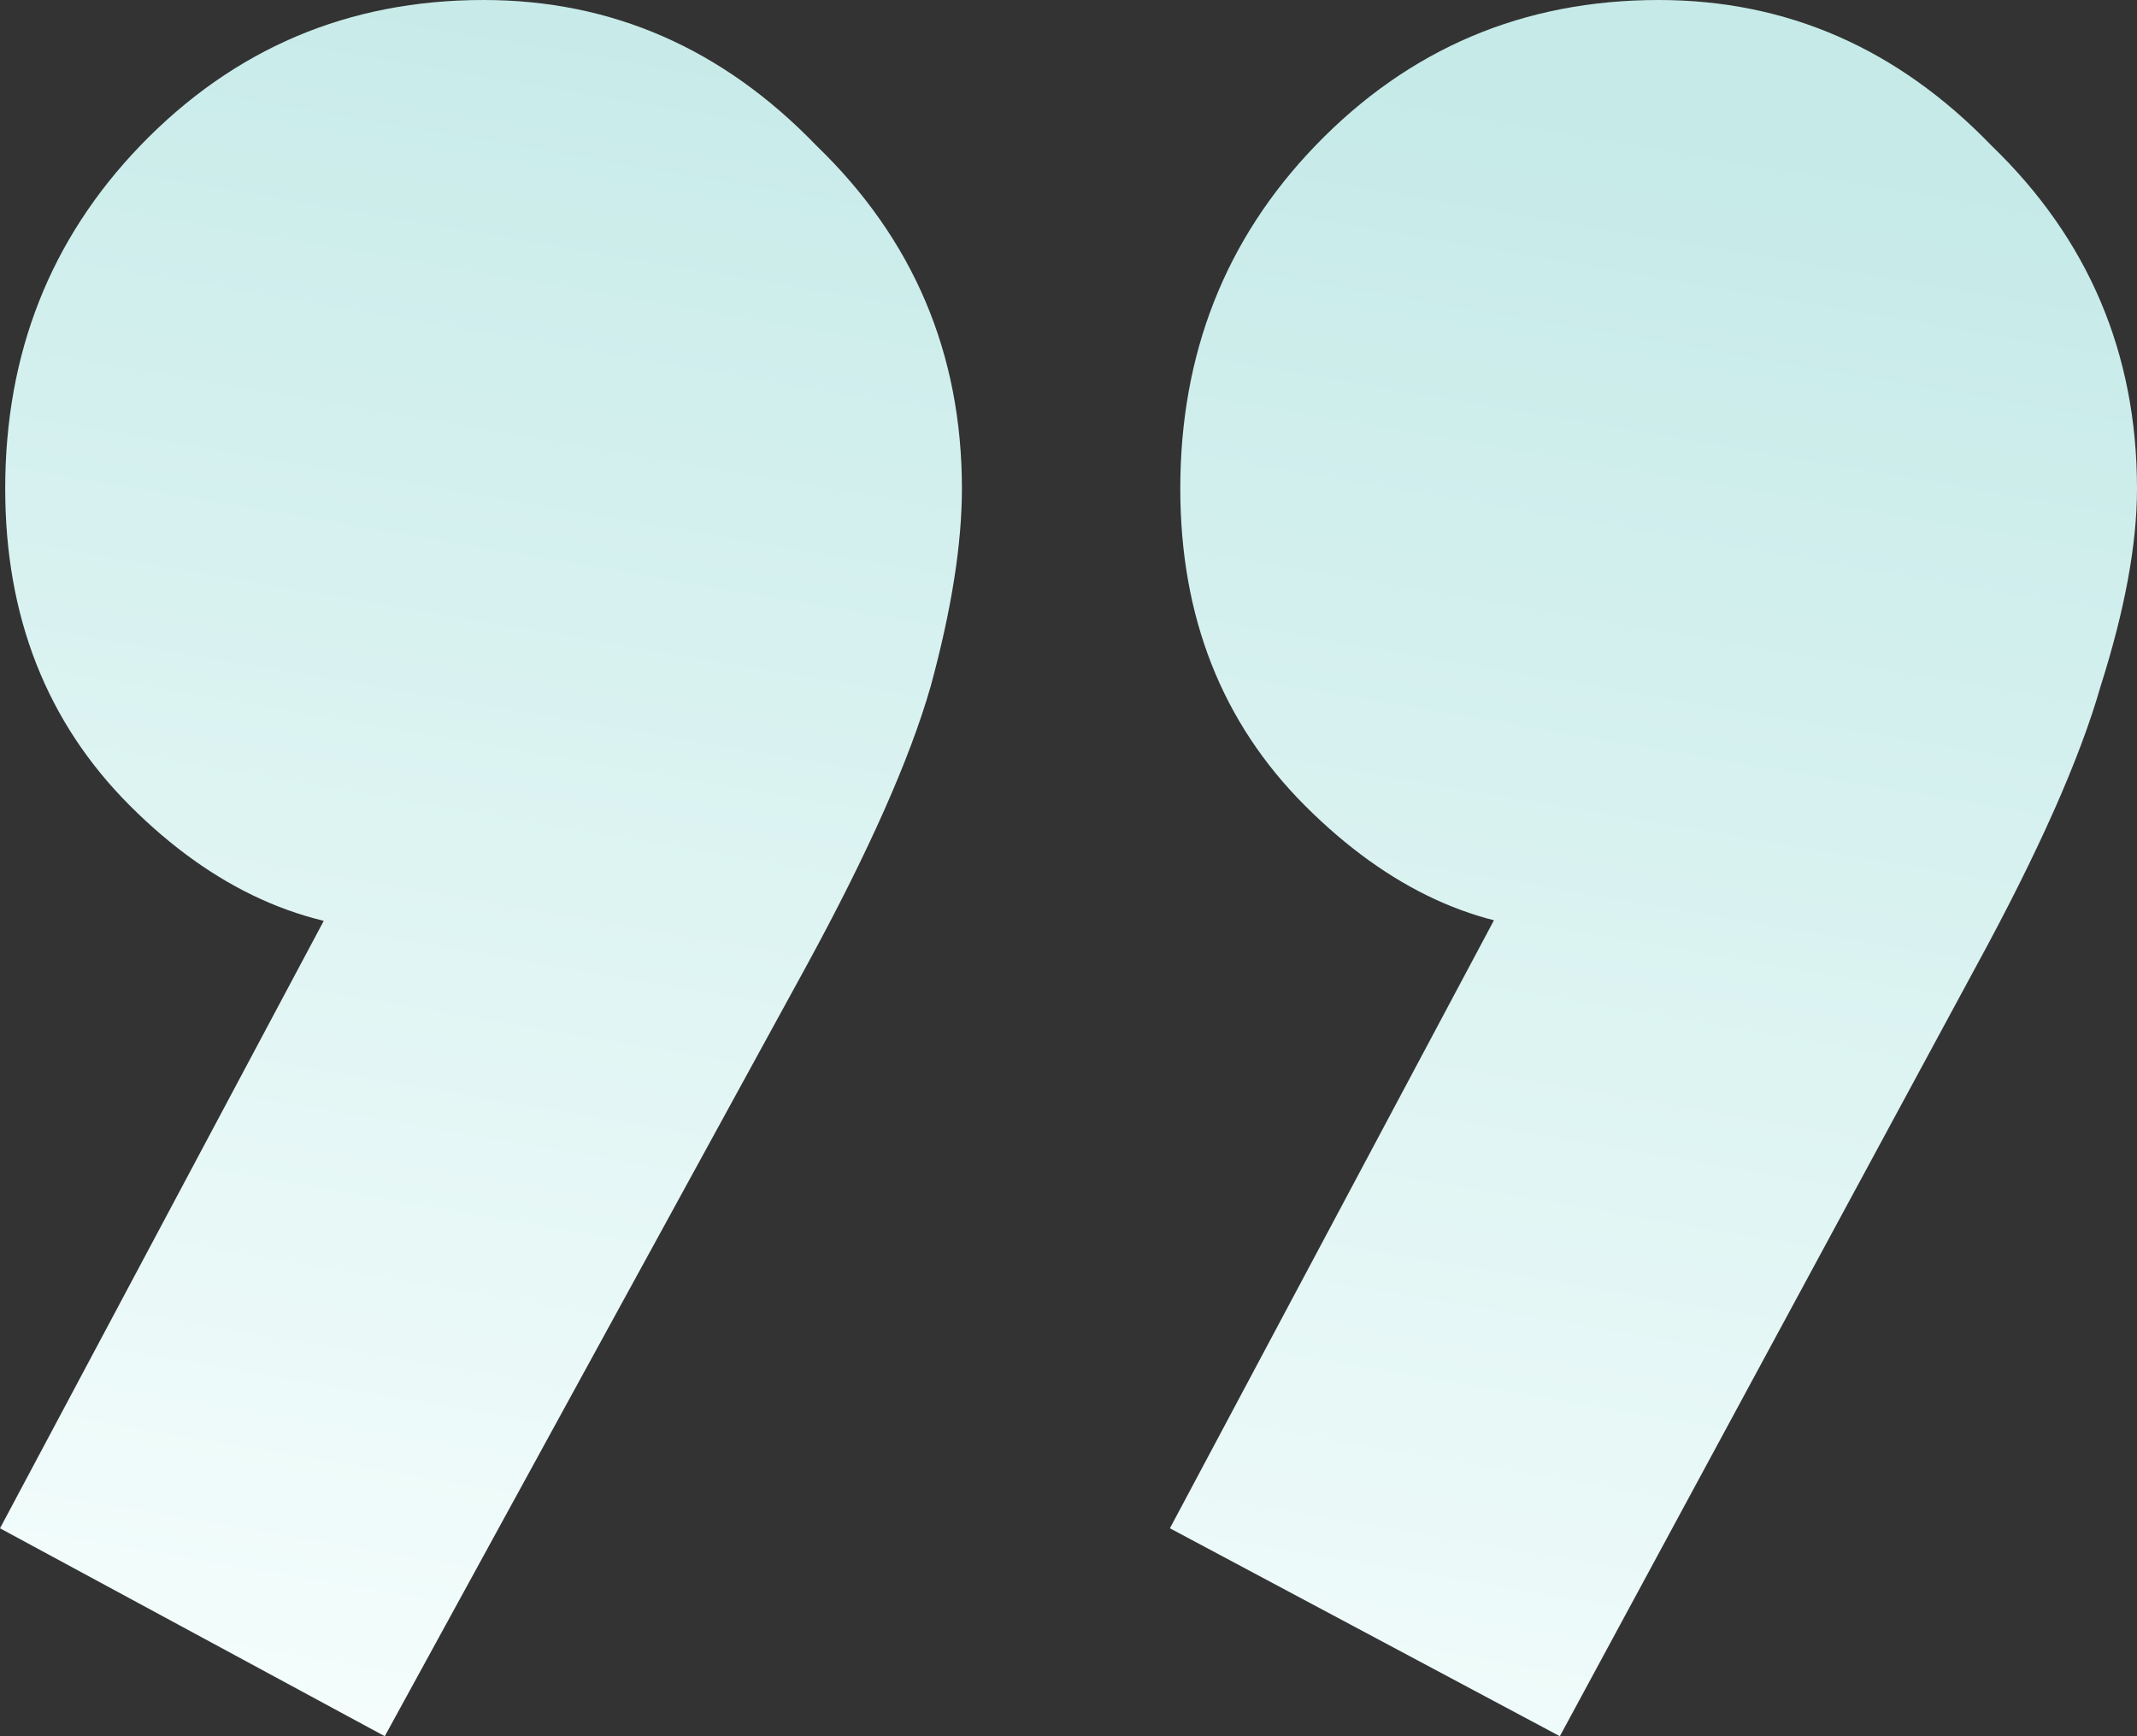 <svg width="80" height="65" viewBox="0 0 80 65" fill="none" xmlns="http://www.w3.org/2000/svg">
<rect x="0" y="0" width="80" height="65" fill="#333333" stroke="none"/>
<path d="M43.796 57.216L58.005 30.554L66.959 28.219C65.921 30.035 64.753 31.592 63.455 32.889C62.157 34.187 60.665 34.835 58.978 34.835C55.345 34.835 51.971 33.278 48.856 30.165C45.742 27.051 44.185 23.094 44.185 18.293C44.185 13.233 45.872 8.952 49.246 5.449C52.749 1.816 57.032 0 62.093 0C66.894 0 71.046 1.816 74.55 5.449C78.183 8.952 80 13.233 80 18.293C80 20.369 79.546 22.834 78.638 25.689C77.859 28.413 76.302 31.916 73.966 36.198L58.394 65L43.796 57.216ZM0 57.216L14.209 30.554L22.968 28.219C22.06 30.035 20.957 31.592 19.659 32.889C18.362 34.187 16.869 34.835 15.182 34.835C11.419 34.835 7.981 33.278 4.866 30.165C1.752 27.051 0.195 23.094 0.195 18.293C0.195 13.233 1.882 8.952 5.255 5.449C8.759 1.816 13.041 0 18.102 0C22.904 0 27.056 1.816 30.56 5.449C34.193 8.952 36.01 13.233 36.01 18.293C36.01 20.369 35.62 22.834 34.842 25.689C34.063 28.413 32.506 31.916 30.17 36.198L14.404 65L0 57.216Z" fill="url(#paint0_linear_10335_2416)"/>
<defs>
<linearGradient id="paint0_linear_10335_2416" x1="40" y1="-4.40157e-07" x2="28" y2="70" gradientUnits="userSpaceOnUse">
<stop stop-color="#C5EAE8"/>
<stop offset="1" stop-color="#F6FEFD"/>
</linearGradient>
</defs>
</svg>
